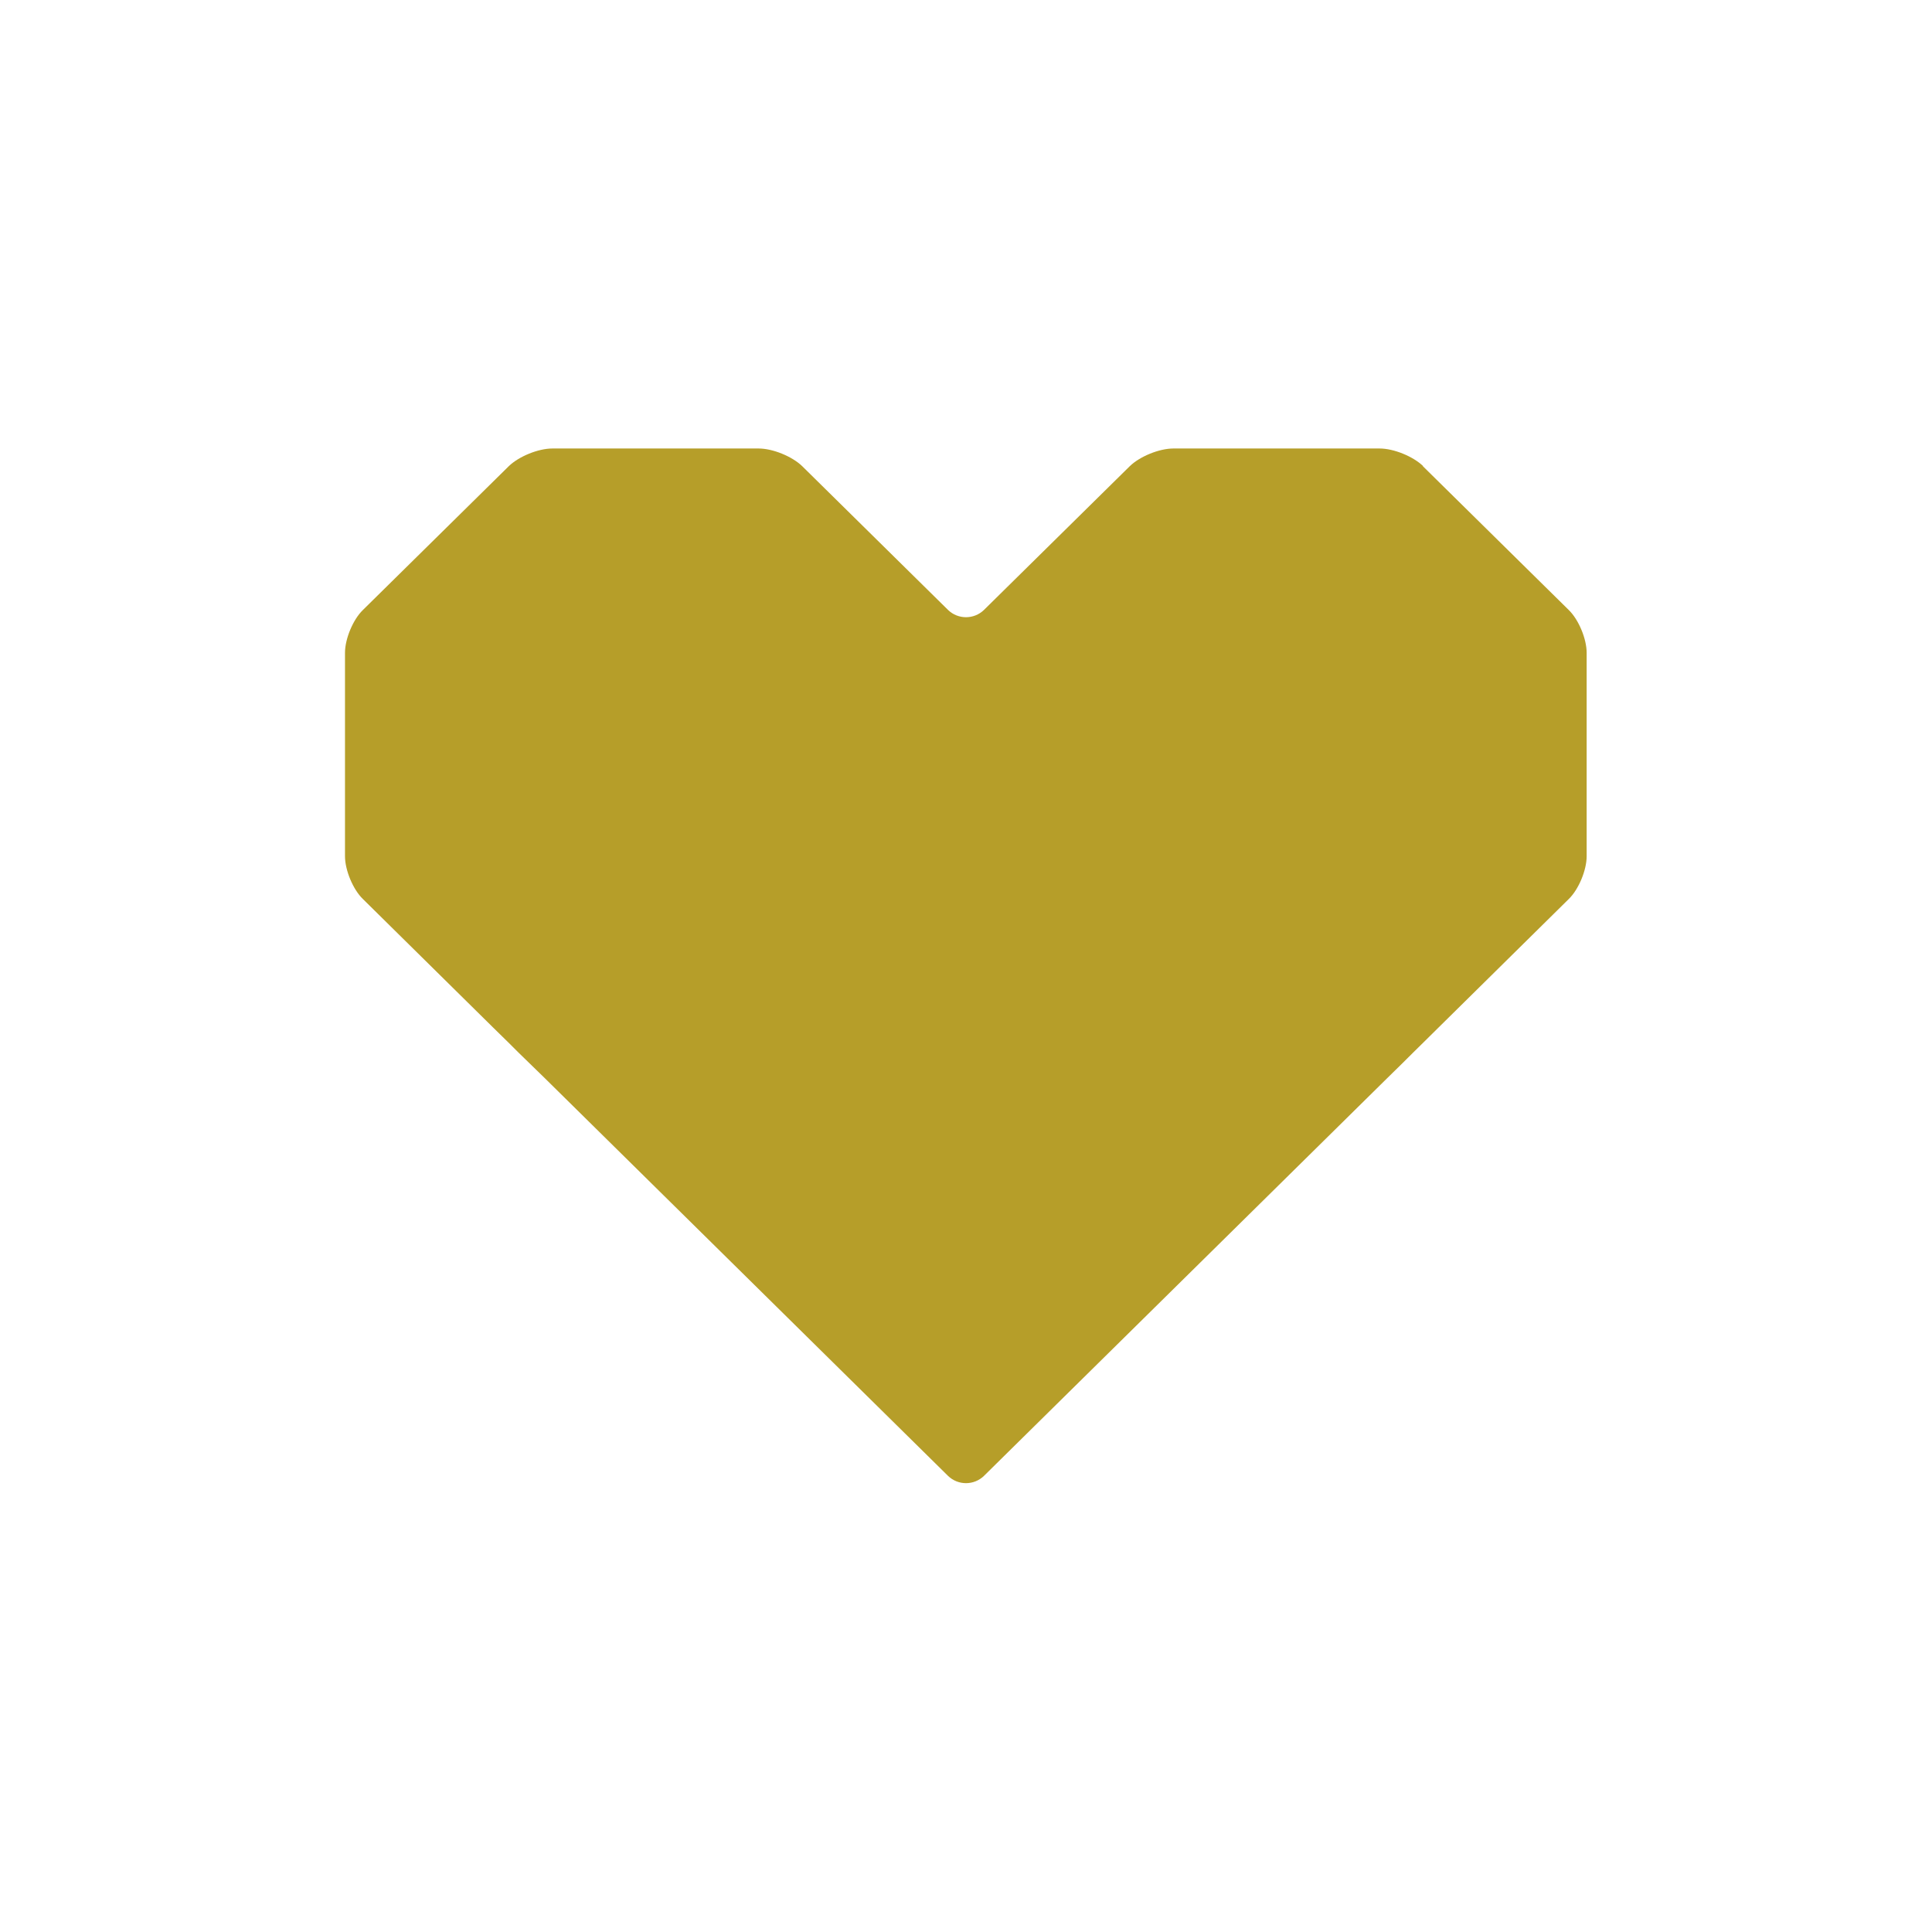 <svg data-name="レイヤー 2" xmlns="http://www.w3.org/2000/svg" viewBox="0 0 56 56"><g data-name="PC"><path d="M41.25 13.51c-.29-.28-.85-.51-1.26-.51h-5.98c-.41 0-.97.23-1.26.51l-4.23 4.17c-.29.28-.75.28-1.04 0l-4.23-4.17c-.29-.28-.85-.51-1.26-.51h-5.98c-.41 0-.97.23-1.26.51l-4.23 4.17c-.29.28-.52.84-.52 1.24v5.9c0 .4.23.96.52 1.24l3.78 3.73c.29.28.62.61.74.73l.75.73 11.69 11.53c.29.28.75.28 1.04 0l11.69-11.53c.29-.28.62-.61.74-.73s.46-.45.74-.73l3.78-3.73c.29-.28.52-.84.52-1.24v-5.9c0-.4-.23-.96-.52-1.24l-4.23-4.17Z" fill="#b69e29"/><path data-name="&amp;lt;スライス&amp;gt;" fill="none" d="M0 0h56v56H0z"/></g></svg>